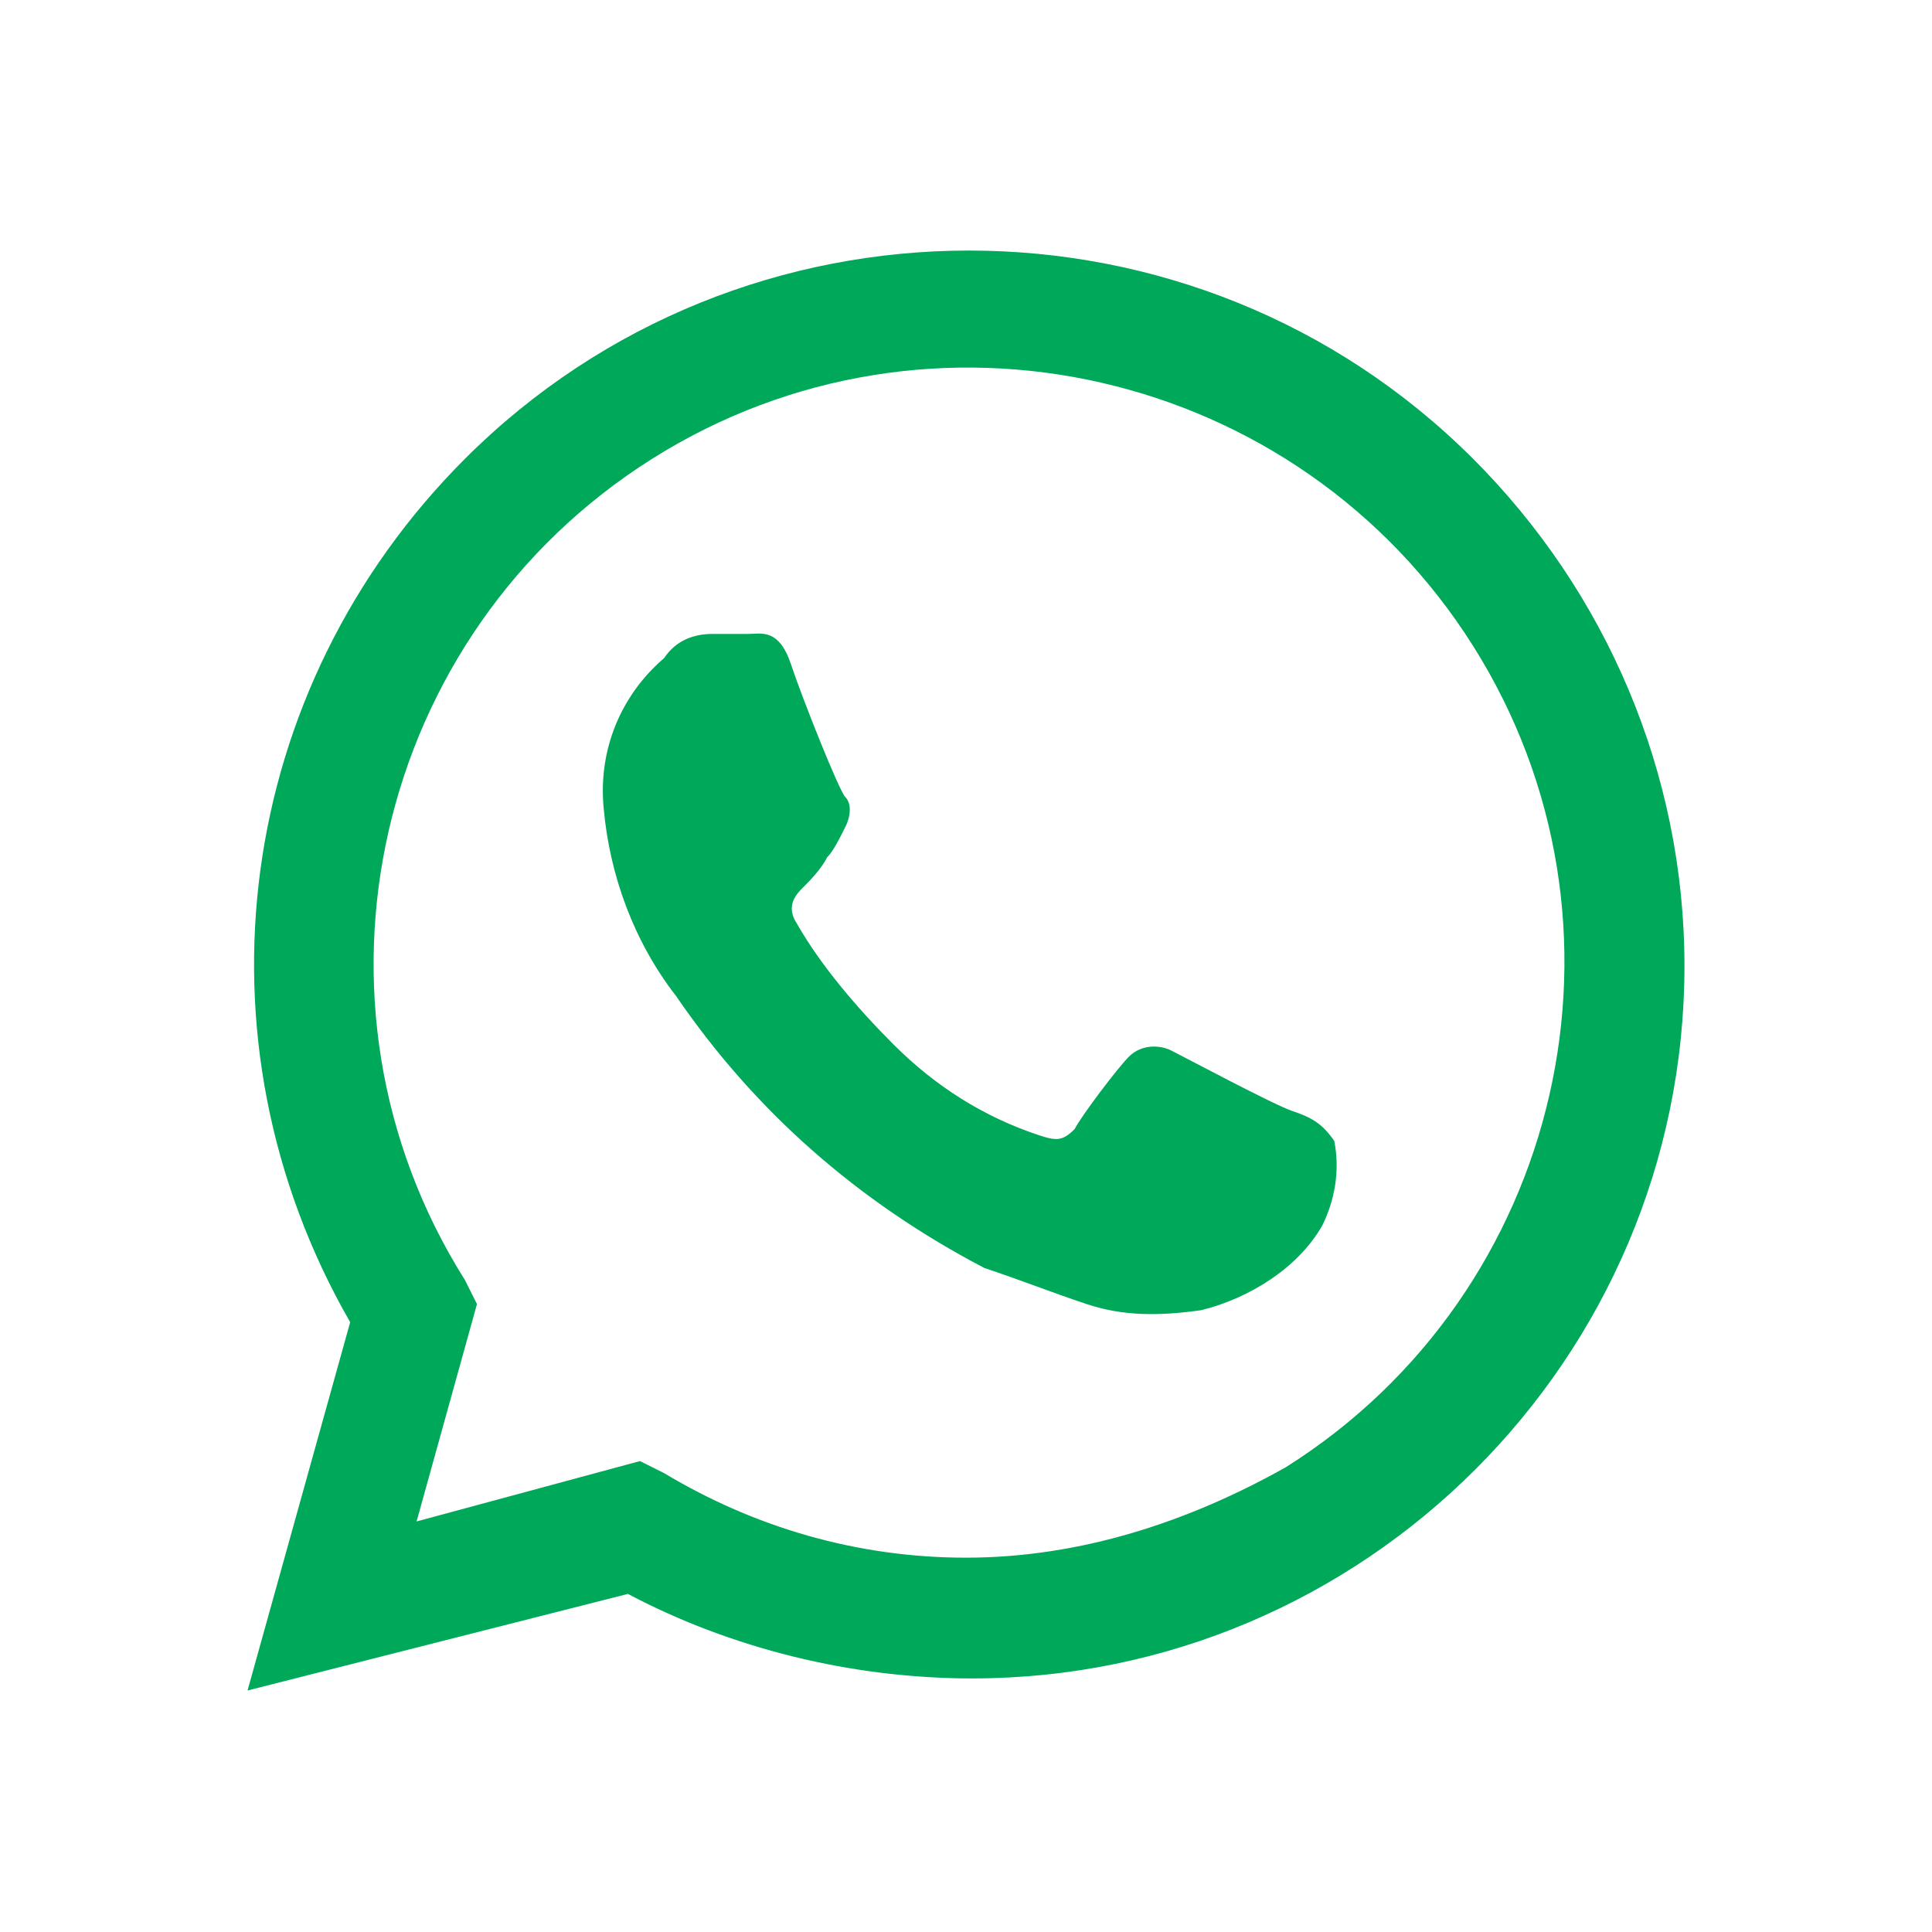 <?xml version="1.0" encoding="utf-8"?>
<!-- Generator: Adobe Illustrator 26.3.1, SVG Export Plug-In . SVG Version: 6.00 Build 0)  -->
<svg version="1.1" id="Layer_1" xmlns="http://www.w3.org/2000/svg" xmlns:xlink="http://www.w3.org/1999/xlink" x="0px" y="0px"
	 viewBox="0 0 32 32" style="enable-background:new 0 0 32 32;" xml:space="preserve">
<style type="text/css">
	.st0{fill:#00A859;}
</style>
<path id="whatsapp" class="st0" d="M24.4,7.6c-4.6-4.6-12.1-4.6-16.7,0c-3.8,3.8-4.6,9.6-1.9,14.3L4.1,28l6.3-1.6
	c1.7,0.9,3.7,1.4,5.7,1.4h0c6.5,0,11.8-5.3,11.8-11.8C27.9,12.8,26.6,9.8,24.4,7.6z M16,25.8L16,25.8c-1.8,0-3.5-0.5-5-1.4l-0.4-0.2
	l-3.7,1l1-3.6l-0.2-0.4c-2.9-4.6-1.5-10.7,3.1-13.6s10.7-1.5,13.6,3.1s1.5,10.7-3.1,13.6C19.7,25.2,17.9,25.8,16,25.8L16,25.8z
	 M21.4,18.4c-0.3-0.1-1.8-0.9-2-1s-0.5-0.1-0.7,0.1s-0.8,1-0.9,1.2c-0.2,0.2-0.3,0.2-0.6,0.1c-0.9-0.3-1.7-0.8-2.4-1.5
	c-0.6-0.6-1.2-1.3-1.6-2c-0.2-0.3,0-0.5,0.1-0.6c0.1-0.1,0.3-0.3,0.4-0.5c0.1-0.1,0.2-0.3,0.3-0.5c0.1-0.2,0.1-0.4,0-0.5
	c-0.1-0.1-0.7-1.6-0.9-2.2c-0.2-0.6-0.5-0.5-0.7-0.5c-0.2,0-0.4,0-0.6,0c-0.3,0-0.6,0.1-0.8,0.4c-0.7,0.6-1.1,1.5-1,2.5
	c0.1,1.1,0.5,2.2,1.2,3.1c1.3,1.9,3,3.4,5.1,4.5c0.6,0.2,1.1,0.4,1.7,0.6c0.6,0.2,1.2,0.2,1.9,0.1c0.8-0.2,1.6-0.7,2-1.4
	c0.2-0.4,0.3-0.9,0.2-1.4C21.9,18.6,21.7,18.5,21.4,18.4z"/>
</svg>
